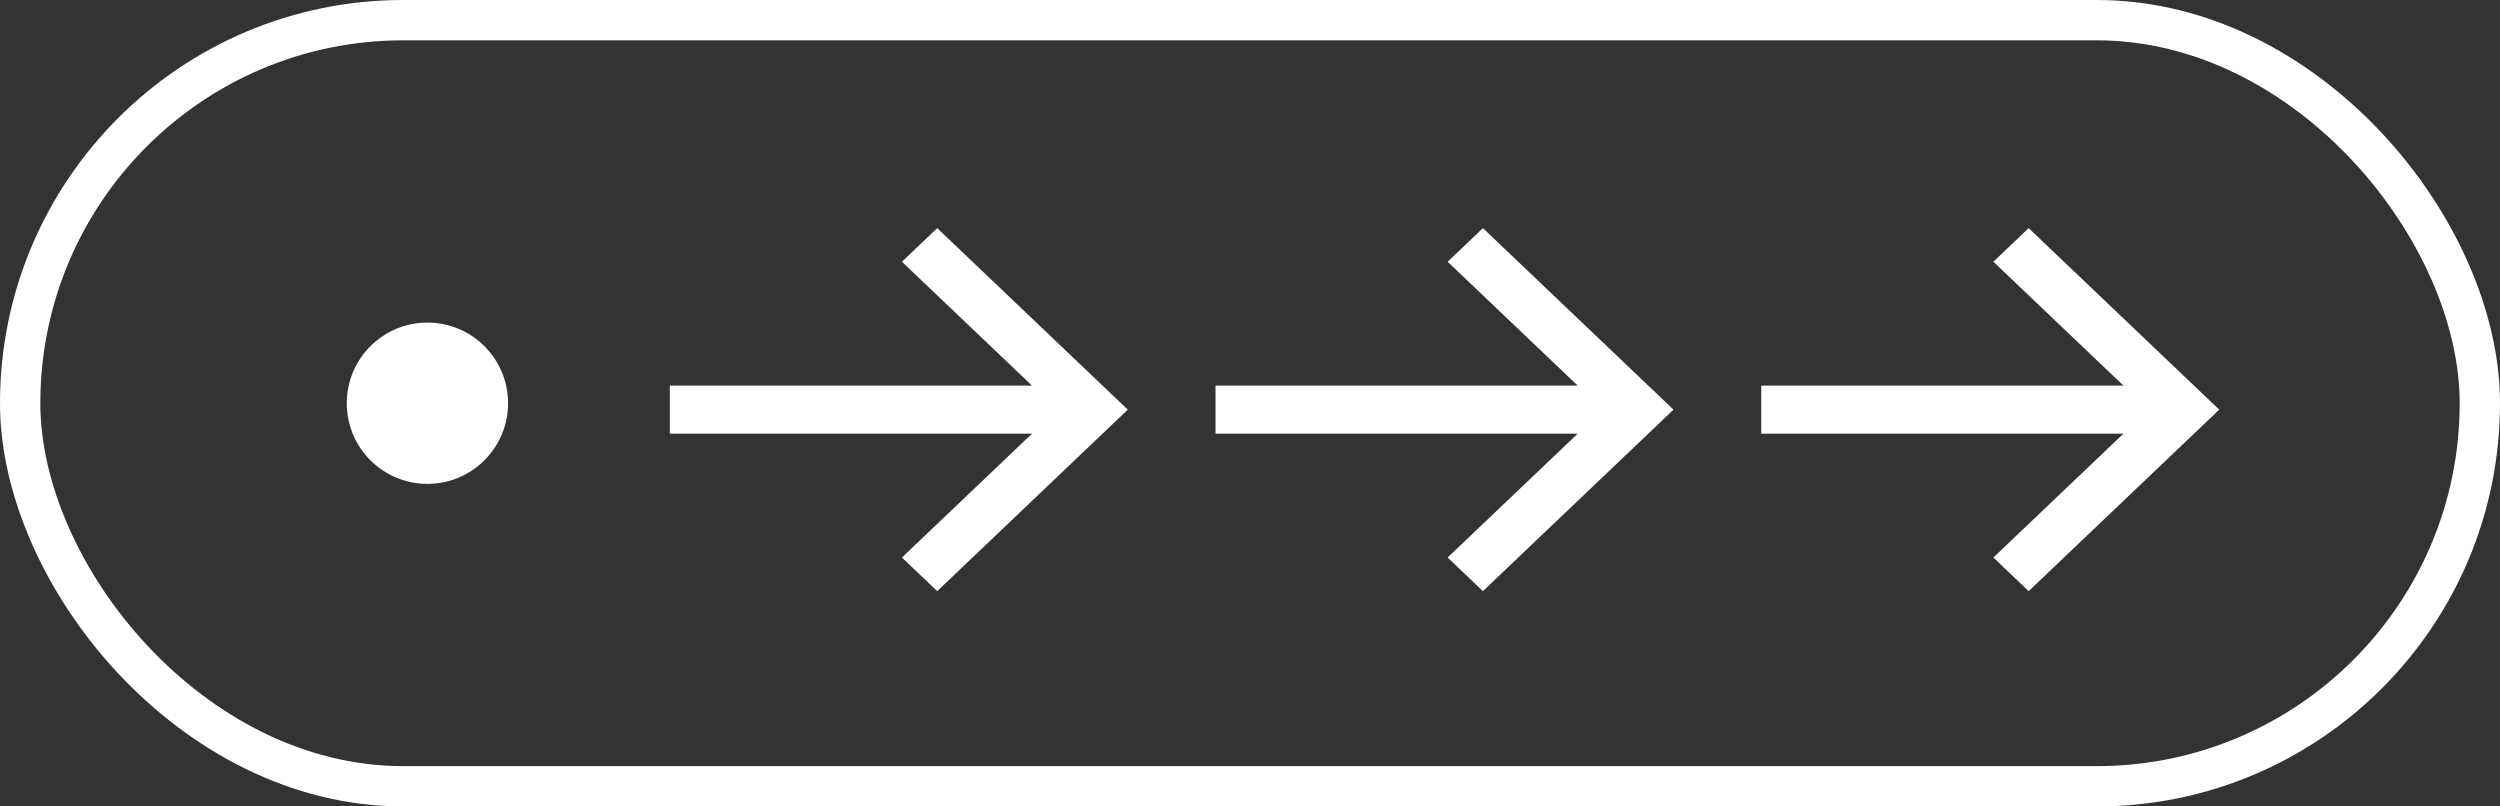 <?xml version="1.0" encoding="UTF-8"?> <svg xmlns="http://www.w3.org/2000/svg" width="310" height="100" viewBox="0 0 310 100" fill="none"><rect x="0" y="0" width="310" height="100" fill="#333333" stroke="none"/> <rect x="2.5" y="2.5" width="305" height="95" rx="47.5" stroke="white" stroke-width="5"></rect> <path fill-rule="evenodd" clip-rule="evenodd" d="M131.713 49.313L114.014 32.456L116.214 30.36L137.67 50.795L116.214 71.229L114.014 69.133L131.713 52.277L84.558 52.277L84.558 49.313L131.713 49.313Z" fill="white" stroke="white" stroke-width="3"></path> <path fill-rule="evenodd" clip-rule="evenodd" d="M199.381 49.313L181.682 32.456L183.882 30.36L205.338 50.795L183.882 71.229L181.682 69.133L199.381 52.277L152.225 52.277L152.225 49.313L199.381 49.313Z" fill="white" stroke="white" stroke-width="3"></path> <path fill-rule="evenodd" clip-rule="evenodd" d="M267.053 49.313L249.354 32.456L251.554 30.36L273.01 50.795L251.554 71.229L249.354 69.133L267.053 52.277L219.897 52.277L219.897 49.313L267.053 49.313Z" fill="white" stroke="white" stroke-width="3"></path> <circle cx="53" cy="50" r="10" fill="white"></circle> </svg> 